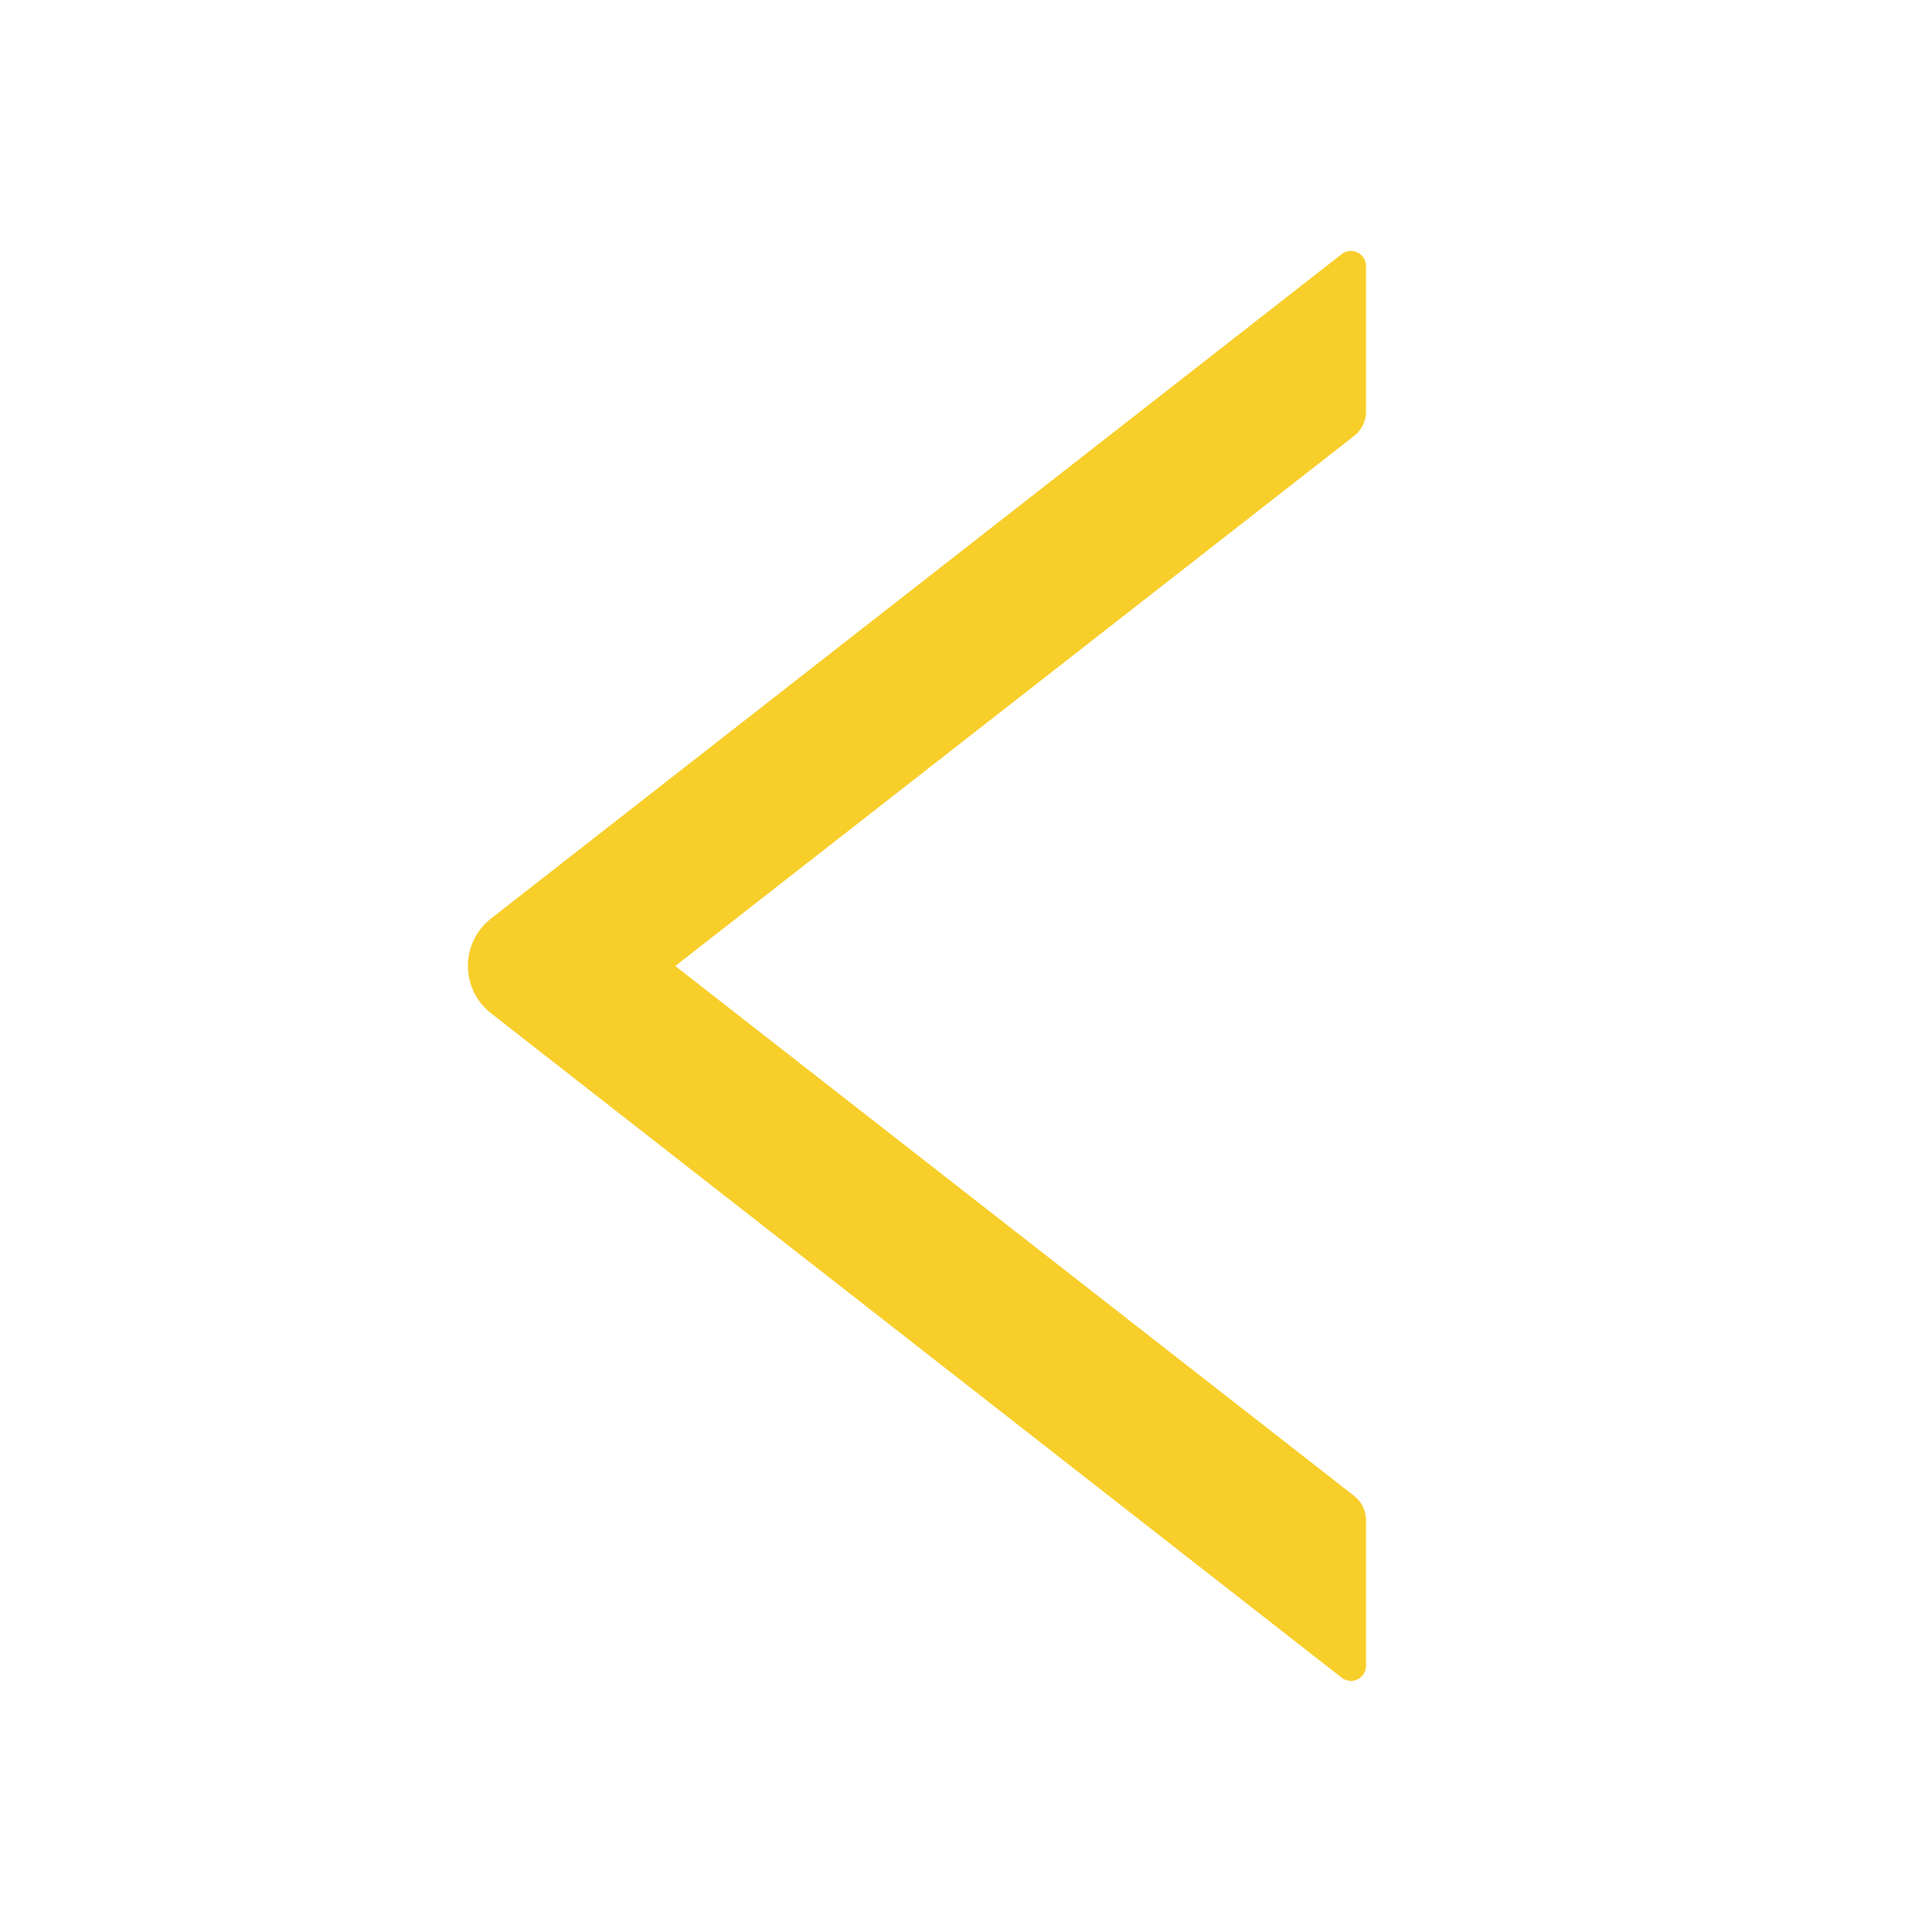 <svg width="64" height="64" viewBox="0 0 64 64" fill="none" xmlns="http://www.w3.org/2000/svg">
<path d="M45.25 13.644V8.812C45.25 8.394 44.769 8.162 44.444 8.419L16.269 30.425C16.029 30.611 15.836 30.85 15.703 31.122C15.569 31.394 15.5 31.694 15.5 31.997C15.5 32.3 15.569 32.599 15.703 32.872C15.836 33.144 16.029 33.383 16.269 33.569L44.444 55.575C44.775 55.831 45.25 55.6 45.25 55.181V50.35C45.25 50.044 45.106 49.75 44.869 49.562L22.369 32L44.869 14.431C45.106 14.244 45.25 13.95 45.25 13.644Z" fill="#F7CE2A"/>
</svg>
